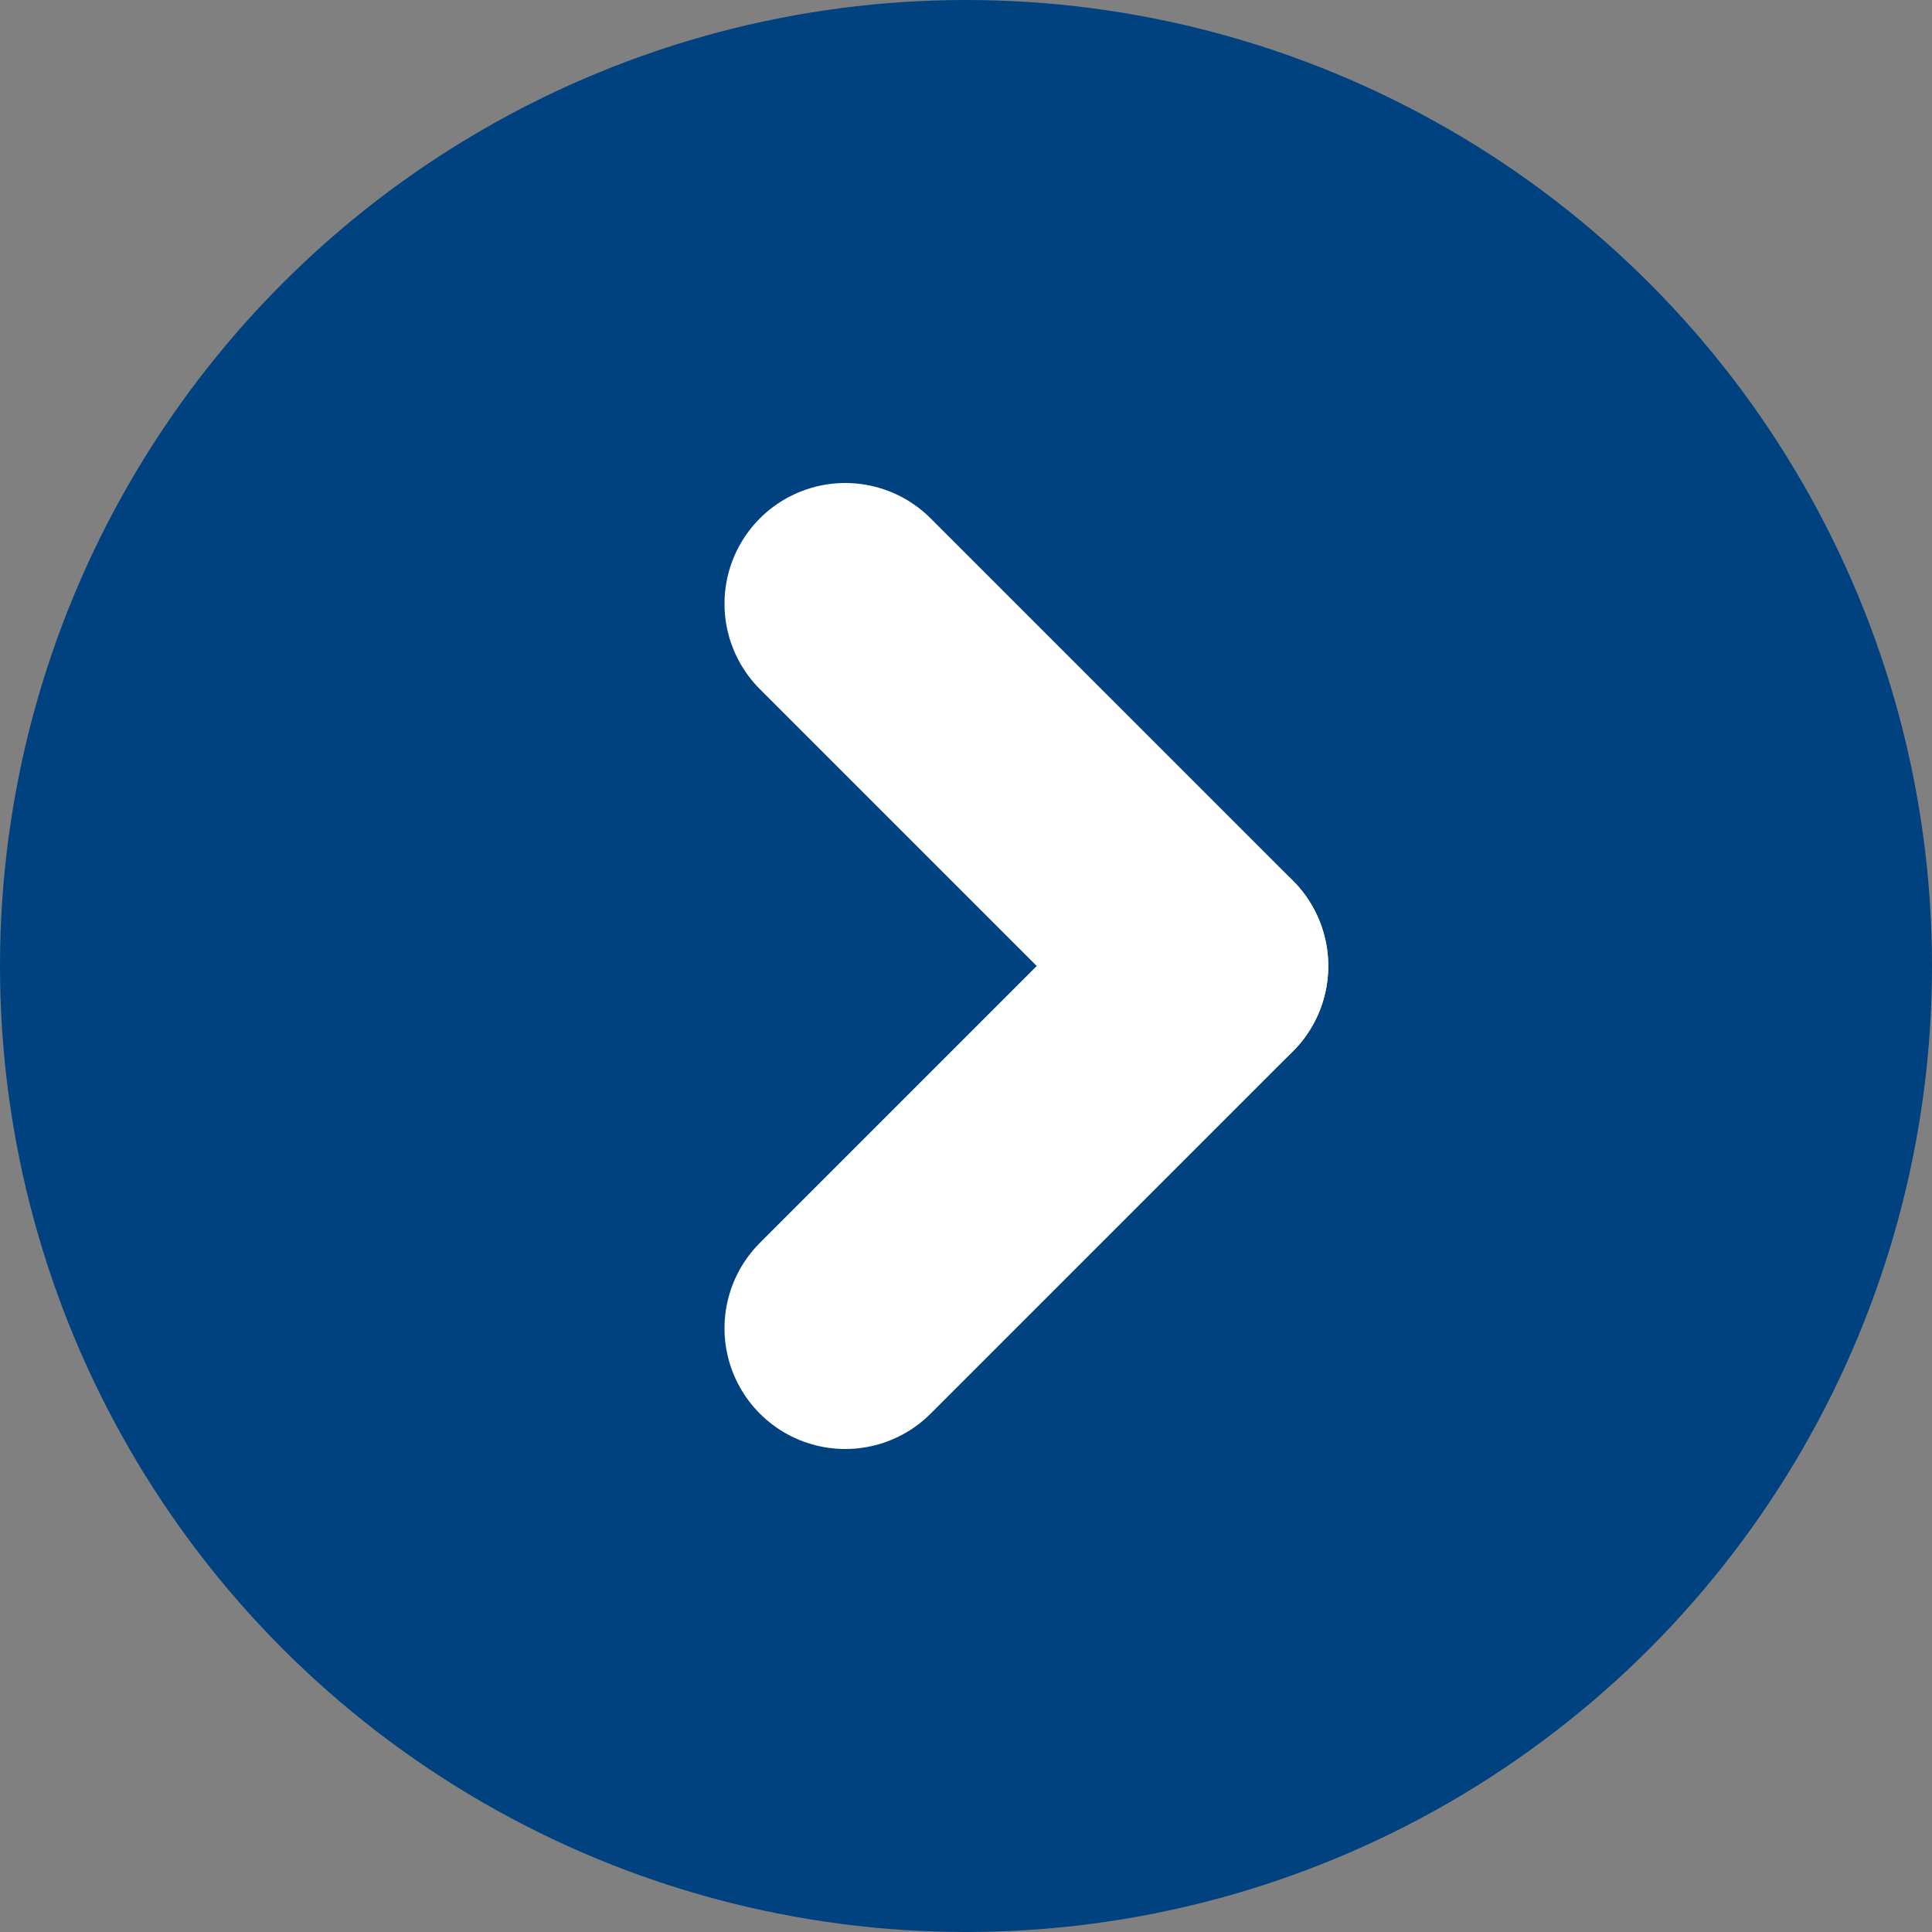 <svg xmlns="http://www.w3.org/2000/svg" width="16" height="16" viewBox="0 0 16 16">
  <rect x="0" y="0" width="16" height="16" fill="#808080" stroke="none"/>
  <g id="グループ_23" data-name="グループ 23" transform="translate(-753 -4789)">
    <circle id="楕円形_14" data-name="楕円形 14" cx="8" cy="8" r="8" transform="translate(753 4789)" fill="#00427f"/>
    <g id="グループ_15" data-name="グループ 15" transform="translate(760.473 4794.034)">
      <line id="線_18" data-name="線 18" x2="3" y2="3" transform="translate(-0.473 -0.034)" fill="none" stroke="#fff" stroke-linecap="round" stroke-width="2"/>
      <line id="線_19" data-name="線 19" y1="3" x2="3" transform="translate(-0.473 2.966)" fill="none" stroke="#fff" stroke-linecap="round" stroke-width="2"/>
    </g>
  </g>
</svg>
